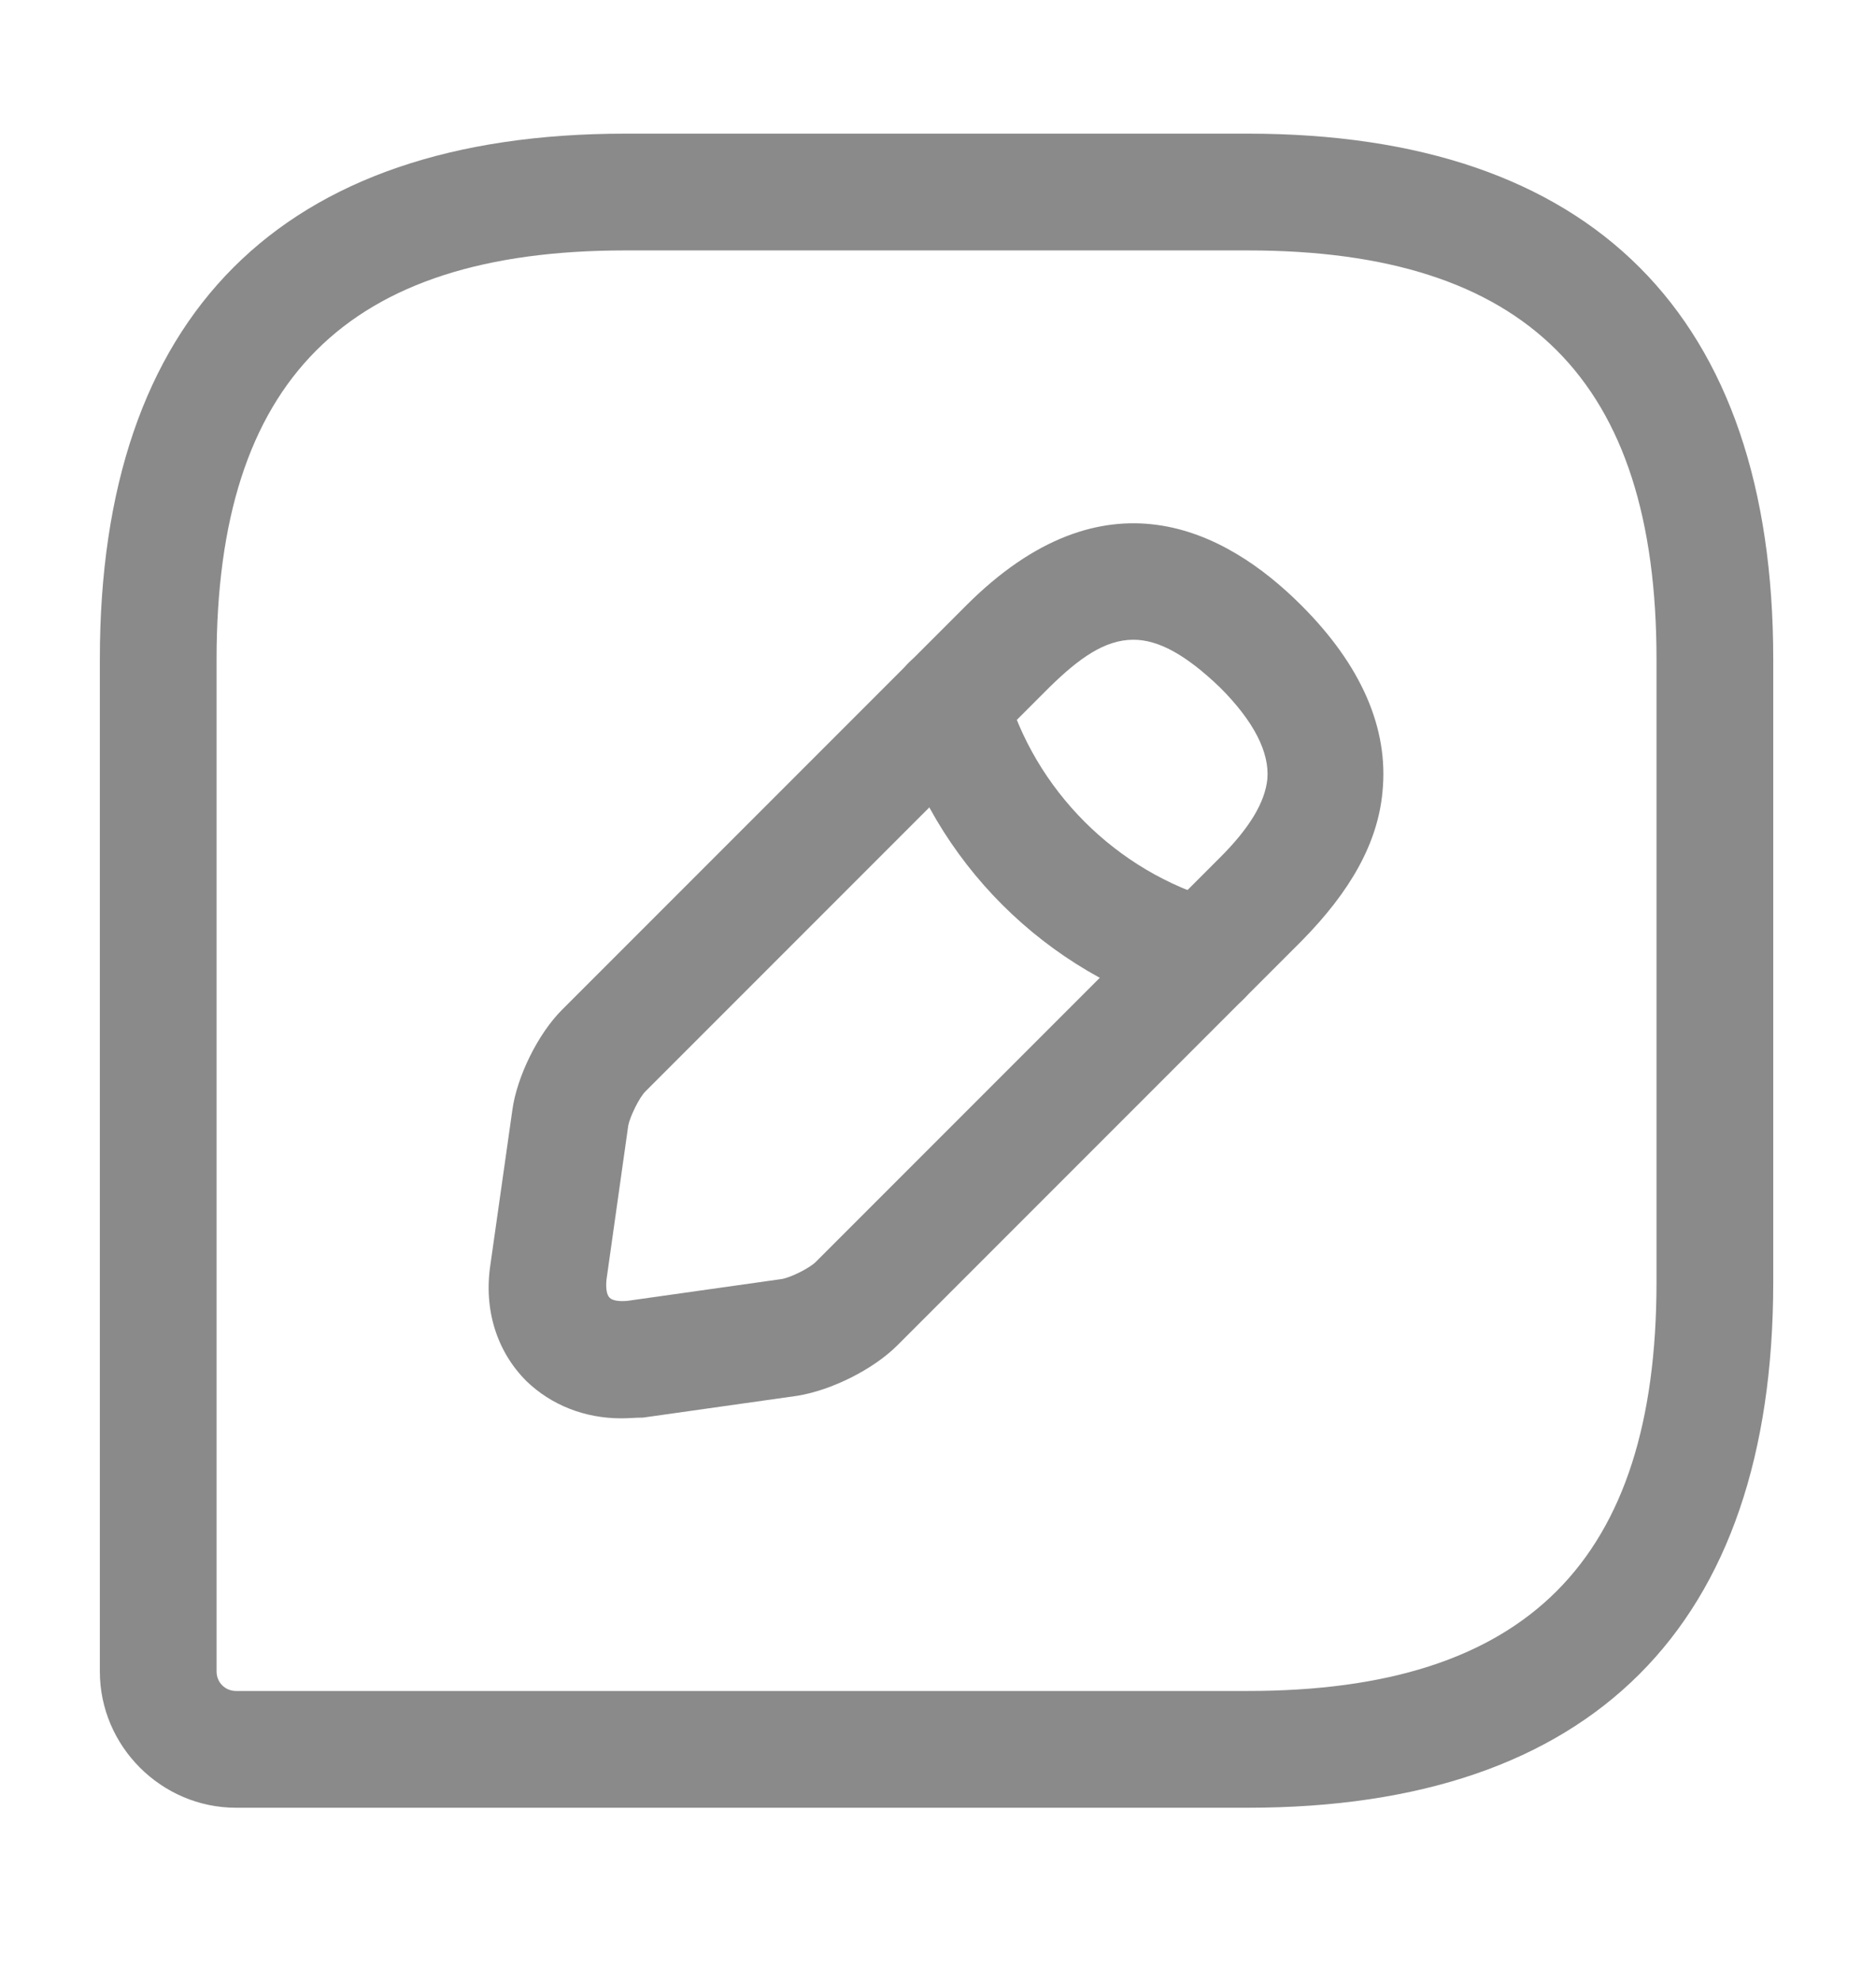 <svg xmlns="http://www.w3.org/2000/svg" width="18" height="19" viewBox="0 0 18 19" fill="none">
  <path d="M11.973 17.339H2.265C1.548 17.339 0.958 16.749 0.958 16.032V6.323C0.958 3.022 2.698 1.282 5.999 1.282H11.973C15.274 1.282 17.014 3.022 17.014 6.323V12.298C17.014 15.599 15.274 17.339 11.973 17.339ZM5.999 2.402C3.325 2.402 2.078 3.65 2.078 6.323V16.032C2.078 16.137 2.16 16.219 2.265 16.219H11.973C14.647 16.219 15.894 14.971 15.894 12.298V6.323C15.894 3.65 14.647 2.402 11.973 2.402H5.999Z" fill="#8A8A8A"/>
  <path d="M5.961 13.604C5.61 13.604 5.289 13.477 5.05 13.246C4.766 12.962 4.639 12.559 4.706 12.126L4.916 10.647C4.96 10.326 5.162 9.915 5.394 9.684L9.27 5.808C10.599 4.478 11.757 5.076 12.488 5.808C13.063 6.383 13.325 6.988 13.265 7.593C13.22 8.085 12.959 8.548 12.488 9.026L8.612 12.902C8.381 13.134 7.978 13.335 7.649 13.388L6.17 13.597C6.103 13.597 6.028 13.604 5.961 13.604ZM10.875 6.136C10.599 6.136 10.352 6.315 10.069 6.592L6.193 10.468C6.133 10.527 6.043 10.714 6.028 10.796L5.819 12.275C5.812 12.35 5.819 12.417 5.849 12.447C5.879 12.477 5.946 12.484 6.021 12.477L7.5 12.268C7.589 12.253 7.768 12.163 7.828 12.103L11.704 8.227C11.988 7.944 12.137 7.697 12.16 7.473C12.182 7.219 12.033 6.92 11.704 6.592C11.376 6.278 11.114 6.136 10.875 6.136Z" fill="#8A8A8A"/>
  <path d="M11.54 9.743C11.488 9.743 11.435 9.736 11.391 9.721C10.039 9.34 8.956 8.265 8.575 6.905C8.493 6.607 8.665 6.301 8.963 6.211C9.262 6.129 9.568 6.301 9.651 6.599C9.927 7.578 10.711 8.362 11.689 8.638C11.988 8.72 12.16 9.034 12.078 9.333C12.011 9.579 11.787 9.743 11.54 9.743Z" fill="#8A8A8A"/>
</svg>
